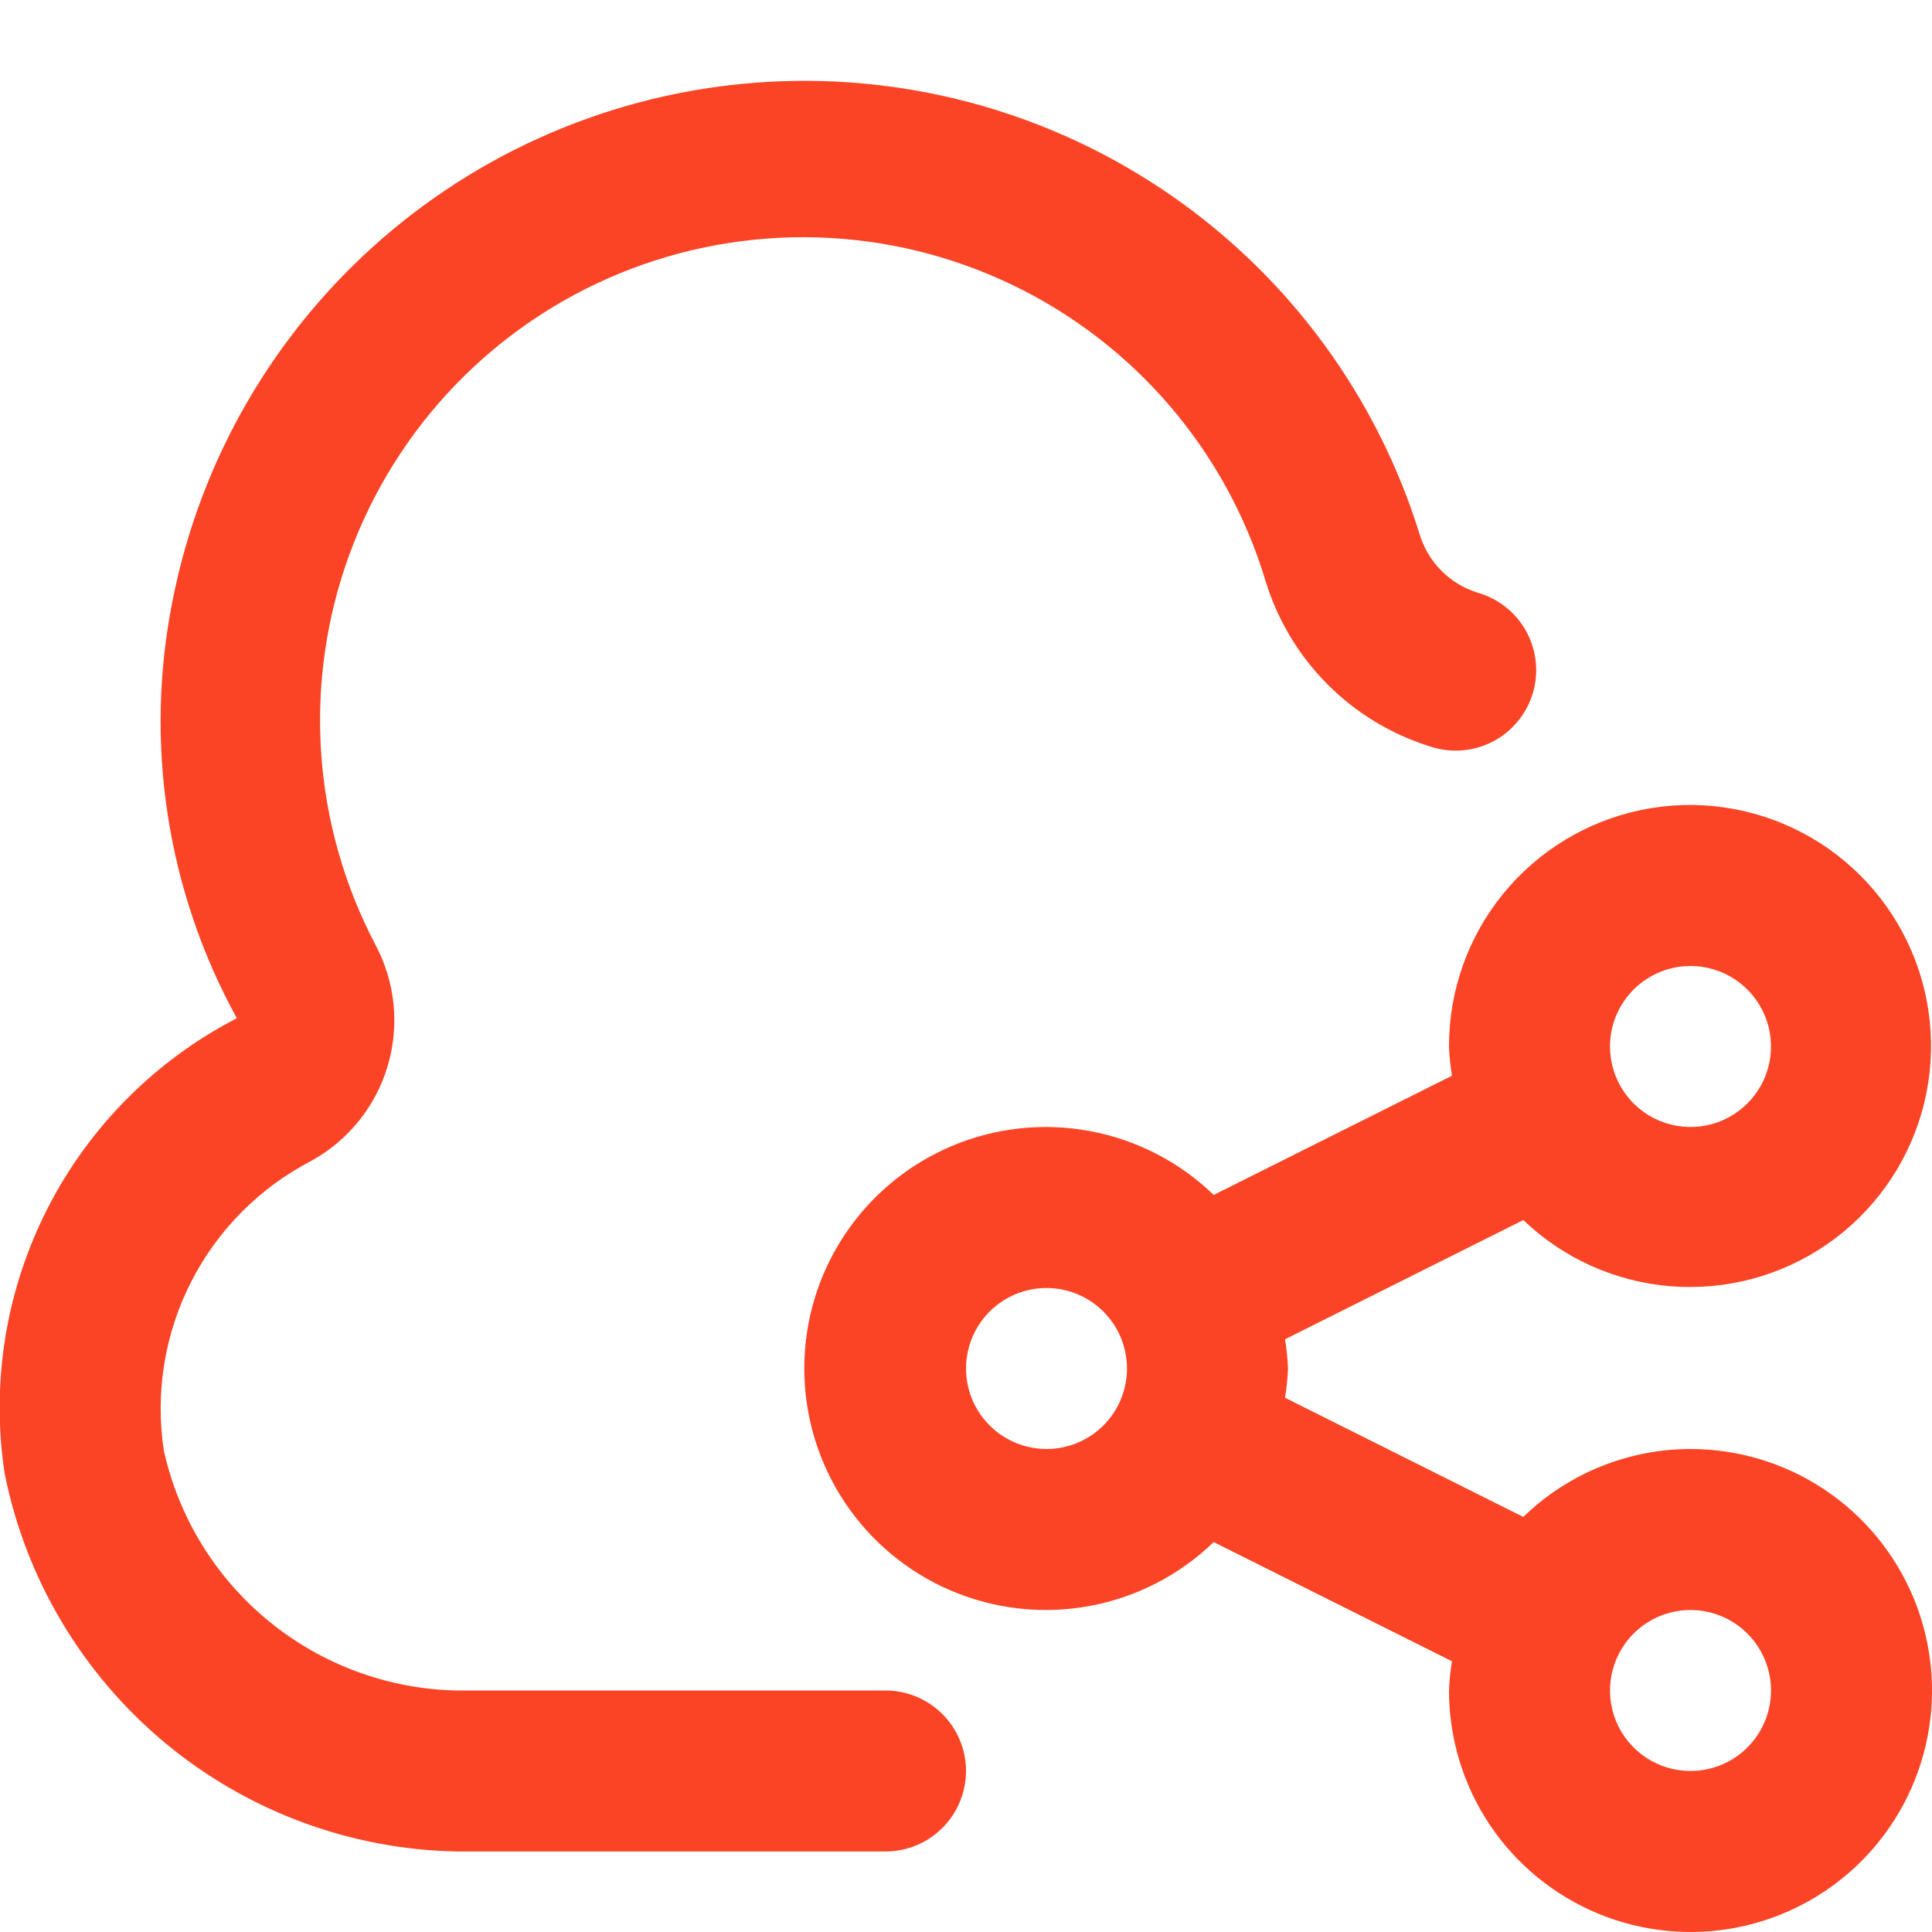 <svg width="58" height="58" viewBox="0 0 58 58" fill="none" xmlns="http://www.w3.org/2000/svg">
<g clip-path="url(#clip0_7195_361)">
<path d="M50.75 43.5C48.876 43.502 47.075 44.233 45.731 45.54L38.577 41.961C38.626 41.67 38.655 41.377 38.667 41.083C38.655 40.789 38.626 40.496 38.577 40.206L45.731 36.627C46.935 37.781 48.501 38.483 50.164 38.614C51.827 38.746 53.484 38.3 54.855 37.35C56.226 36.4 57.227 35.006 57.689 33.403C58.15 31.8 58.044 30.087 57.387 28.554C56.731 27.021 55.565 25.761 54.086 24.989C52.608 24.216 50.908 23.978 49.275 24.315C47.641 24.652 46.174 25.543 45.122 26.837C44.069 28.131 43.497 29.749 43.5 31.416C43.511 31.711 43.541 32.004 43.589 32.294L36.436 35.873C35.413 34.883 34.121 34.216 32.721 33.956C31.322 33.695 29.876 33.852 28.565 34.408C27.254 34.964 26.136 35.893 25.35 37.08C24.564 38.267 24.145 39.66 24.145 41.083C24.145 42.507 24.564 43.899 25.35 45.086C26.136 46.273 27.254 47.203 28.565 47.758C29.876 48.314 31.322 48.471 32.721 48.211C34.121 47.95 35.413 47.284 36.436 46.294L43.589 49.873C43.541 50.163 43.511 50.456 43.5 50.75C43.5 52.184 43.925 53.586 44.722 54.778C45.519 55.97 46.651 56.899 47.976 57.448C49.3 57.997 50.758 58.14 52.164 57.861C53.571 57.581 54.863 56.89 55.877 55.876C56.891 54.862 57.581 53.571 57.861 52.164C58.141 50.758 57.997 49.3 57.448 47.975C56.899 46.651 55.97 45.518 54.778 44.722C53.586 43.925 52.184 43.5 50.75 43.5ZM50.75 29C51.228 29 51.695 29.142 52.093 29.407C52.49 29.673 52.8 30.05 52.983 30.492C53.166 30.933 53.214 31.419 53.12 31.888C53.027 32.357 52.797 32.787 52.459 33.125C52.121 33.463 51.69 33.694 51.221 33.787C50.753 33.88 50.267 33.832 49.825 33.649C49.384 33.466 49.006 33.157 48.741 32.759C48.475 32.362 48.333 31.895 48.333 31.416C48.333 30.776 48.588 30.161 49.041 29.708C49.494 29.255 50.109 29 50.75 29ZM31.417 43.5C30.939 43.5 30.471 43.358 30.074 43.093C29.677 42.827 29.367 42.45 29.184 42.008C29.001 41.566 28.953 41.081 29.047 40.612C29.14 40.143 29.37 39.712 29.708 39.374C30.046 39.036 30.476 38.806 30.945 38.713C31.414 38.62 31.9 38.668 32.342 38.85C32.783 39.033 33.16 39.343 33.426 39.741C33.692 40.138 33.833 40.605 33.833 41.083C33.833 41.724 33.579 42.339 33.126 42.792C32.672 43.245 32.058 43.5 31.417 43.5ZM50.75 53.166C50.272 53.166 49.805 53.025 49.407 52.759C49.01 52.494 48.7 52.116 48.517 51.675C48.334 51.233 48.287 50.747 48.38 50.278C48.473 49.81 48.703 49.379 49.041 49.041C49.379 48.703 49.81 48.473 50.279 48.38C50.747 48.286 51.233 48.334 51.675 48.517C52.116 48.7 52.494 49.01 52.759 49.407C53.025 49.805 53.167 50.272 53.167 50.75C53.167 51.391 52.912 52.005 52.459 52.459C52.006 52.912 51.391 53.166 50.75 53.166ZM29 53.166C29 53.807 28.745 54.422 28.292 54.875C27.839 55.329 27.224 55.583 26.583 55.583H13.724C10.504 55.524 7.4 54.366 4.928 52.3C2.457 50.233 0.766 47.384 0.138 44.225C-0.274 41.505 0.178 38.725 1.428 36.276C2.679 33.826 4.666 31.83 7.11 30.568C5.012 26.753 4.327 22.32 5.177 18.05C6.002 13.826 8.214 9.999 11.461 7.174C14.707 4.349 18.804 2.689 23.101 2.455C27.398 2.221 31.651 3.428 35.185 5.885C38.719 8.341 41.332 11.906 42.611 16.015C42.733 16.432 42.956 16.812 43.26 17.122C43.564 17.432 43.941 17.662 44.355 17.791C44.666 17.879 44.955 18.027 45.207 18.228C45.459 18.429 45.669 18.678 45.823 18.961C45.977 19.244 46.073 19.555 46.105 19.876C46.138 20.197 46.105 20.52 46.011 20.828C45.916 21.136 45.76 21.422 45.553 21.669C45.347 21.916 45.092 22.12 44.806 22.267C44.519 22.414 44.206 22.503 43.885 22.527C43.563 22.552 43.24 22.512 42.934 22.41C41.769 22.047 40.71 21.406 39.849 20.541C38.989 19.677 38.352 18.615 37.995 17.448C37.413 15.513 36.434 13.721 35.119 12.186C33.804 10.652 32.183 9.409 30.359 8.538C28.536 7.667 26.551 7.186 24.531 7.127C22.511 7.069 20.501 7.433 18.63 8.196C16.759 8.959 15.068 10.105 13.666 11.561C12.264 13.016 11.182 14.748 10.489 16.646C9.795 18.544 9.506 20.566 9.64 22.583C9.774 24.599 10.328 26.565 11.267 28.355C11.864 29.471 11.999 30.778 11.641 31.993C11.283 33.208 10.46 34.232 9.353 34.846C7.797 35.651 6.533 36.923 5.737 38.483C4.942 40.044 4.655 41.814 4.918 43.546C5.365 45.56 6.477 47.366 8.074 48.672C9.671 49.979 11.661 50.711 13.724 50.75H26.583C27.224 50.75 27.839 51.005 28.292 51.458C28.745 51.911 29 52.526 29 53.166Z" fill="#FB4425"/>
</g>
<defs>
<clipPath id="clip0_7195_361">
<rect width="58" height="58" fill="white"/>
</clipPath>
</defs>
</svg>
